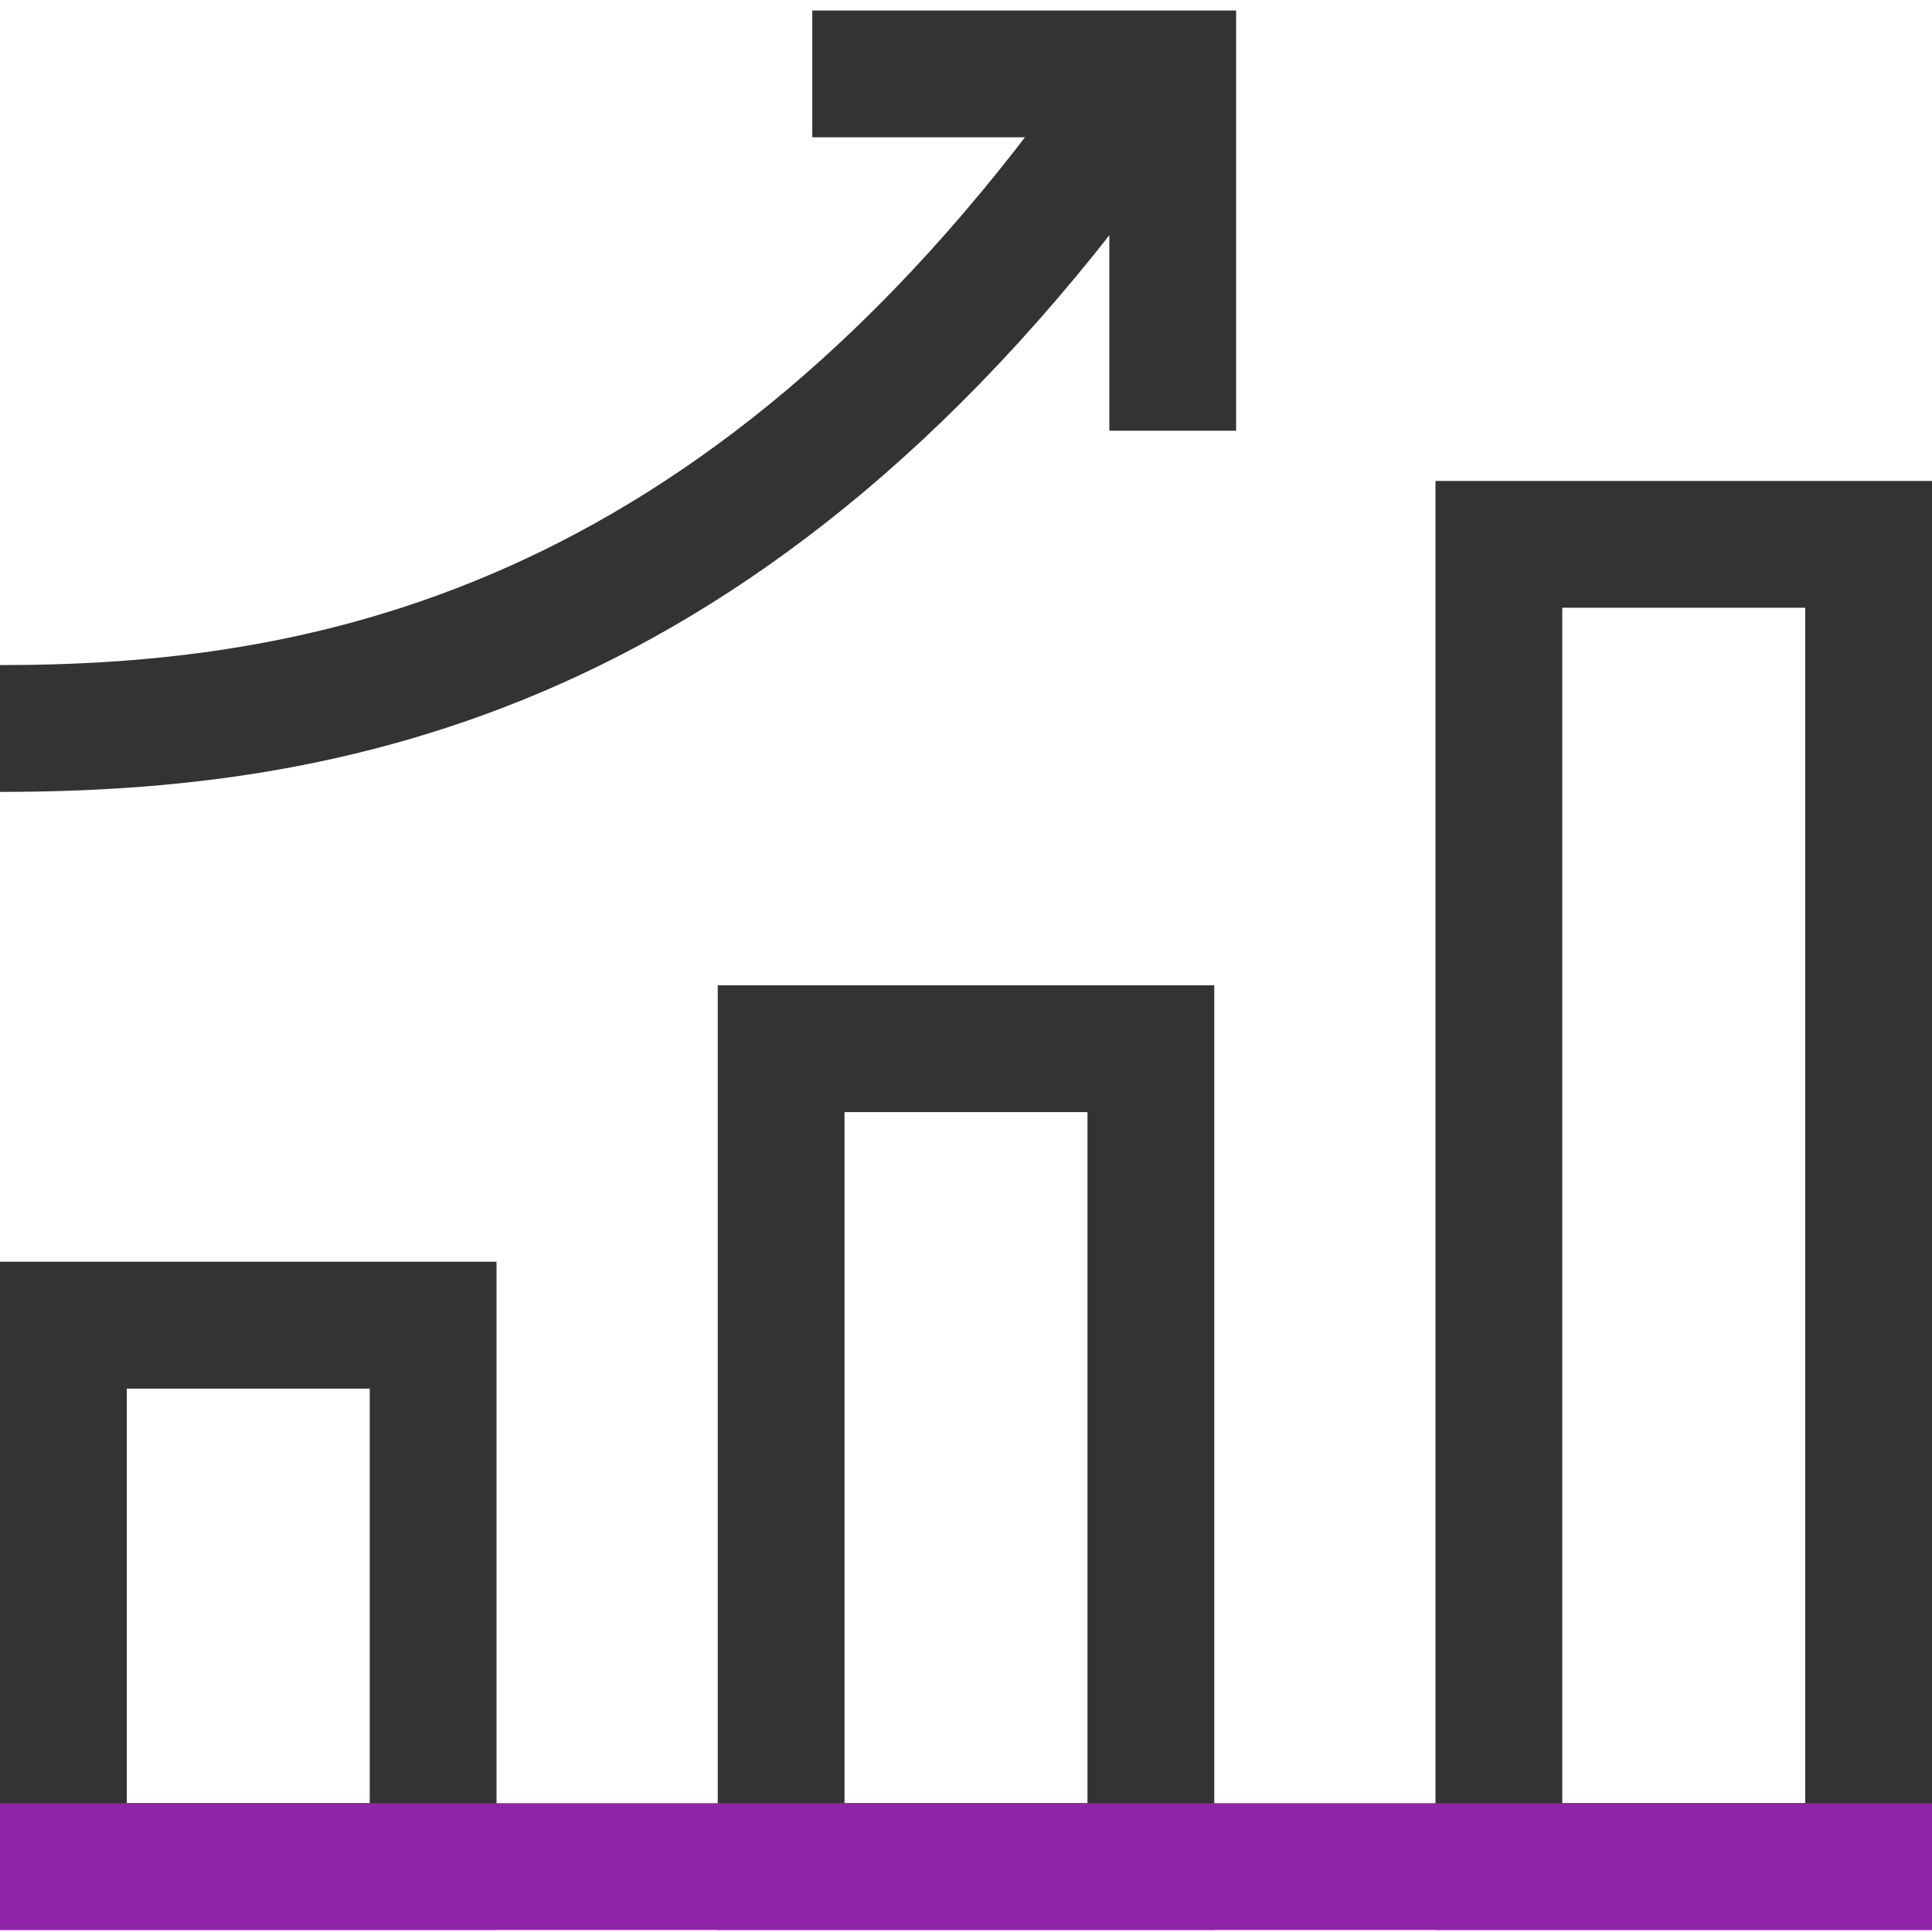 <?xml version="1.0" encoding="UTF-8"?> <svg xmlns="http://www.w3.org/2000/svg" id="Full_colour-black" data-name="Full colour-black" viewBox="0 0 160 160"><defs><style>.cls-1{fill:#333;}.cls-2{fill:#9024a8;}</style></defs><title>Icons</title><path class="cls-1" d="M41.12,159.83H0V104.49H41.12ZM10.5,149.33H30.62V115H10.5Z"></path><path class="cls-1" d="M100.56,159.83H59.44V81.6h41.12Zm-30.62-10.5H90.06V92.1H69.94Z"></path><path class="cls-1" d="M160,159.83H118.88v-120H160Zm-30.62-10.5H149.5v-99H129.38Z"></path><path class="cls-1" d="M0,65.58V55.08c25,0,57.73-5.52,88.51-48.6l8.54,6.1C63.49,59.56,27.56,65.58,0,65.58Z"></path><polygon class="cls-1" points="102.37 35.67 91.87 35.67 91.87 11.37 67.27 11.37 67.27 0.87 102.37 0.87 102.37 35.67"></polygon><rect class="cls-2" y="149.33" width="160" height="10.5"></rect></svg> 